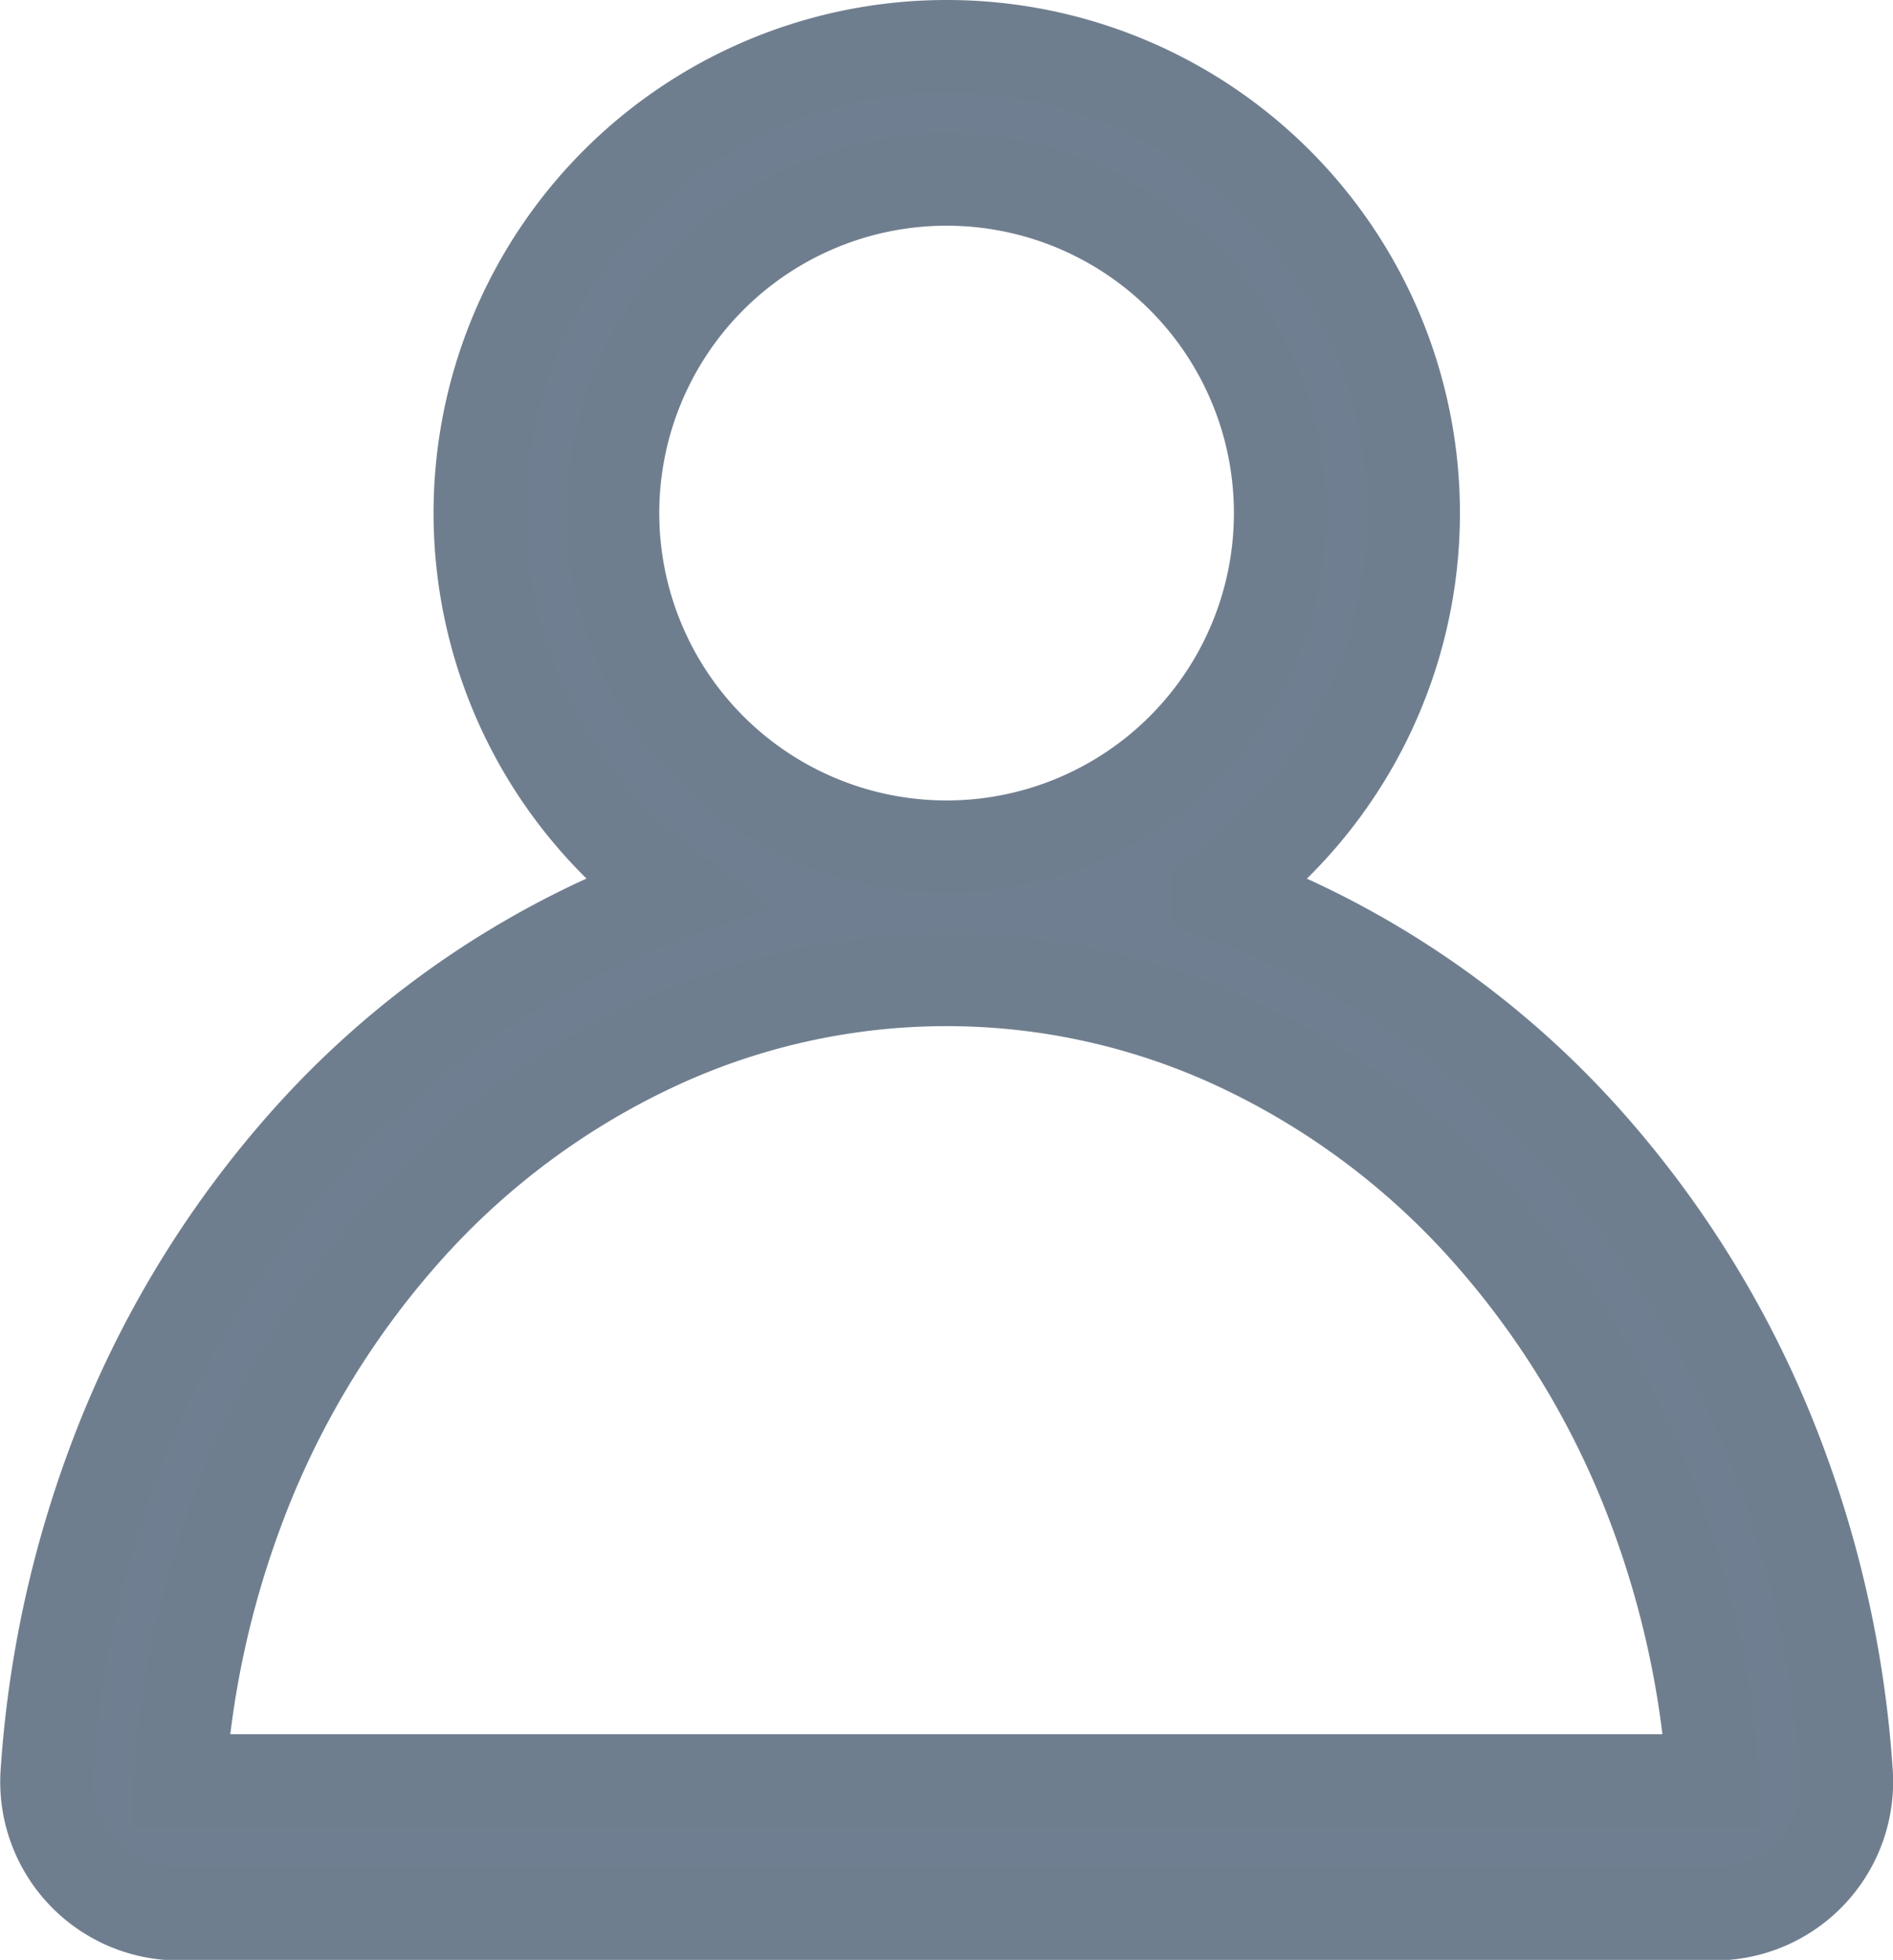 <svg xmlns="http://www.w3.org/2000/svg" width="20.51" height="21.231" viewBox="0 0 20.51 21.231">
  <g id="user" transform="translate(-39.499 -464.974)">
    <path id="Path_284" data-name="Path 284" d="M46.142,37.058a3.613,3.613,0,1,1,3.613,3.613A3.613,3.613,0,0,1,46.142,37.058ZM49.754,32a5.058,5.058,0,0,0-2.942,9.172q-.42.147-.827.335a9.783,9.783,0,0,0-3.173,2.367,10.989,10.989,0,0,0-2.1,3.513,11.826,11.826,0,0,0-.706,3.3,1.436,1.436,0,0,0,1.419,1.55H58.087a1.436,1.436,0,0,0,1.419-1.55,11.825,11.825,0,0,0-.706-3.3,10.99,10.99,0,0,0-2.1-3.512,9.784,9.784,0,0,0-3.173-2.367q-.407-.188-.827-.335A5.058,5.058,0,0,0,49.754,32ZM46.592,42.819a7.463,7.463,0,0,1,6.325,0,8.339,8.339,0,0,1,2.7,2.019,9.544,9.544,0,0,1,1.824,3.051,10.381,10.381,0,0,1,.619,2.892s0,0,0,.005H41.445s0,0,0-.005a10.382,10.382,0,0,1,.619-2.892,9.544,9.544,0,0,1,1.824-3.051A8.339,8.339,0,0,1,46.592,42.819Z" transform="translate(0 433.474)" fill="#6f7e90" stroke="#6f7e8f" stroke-width="1"/>
  </g>
</svg>
